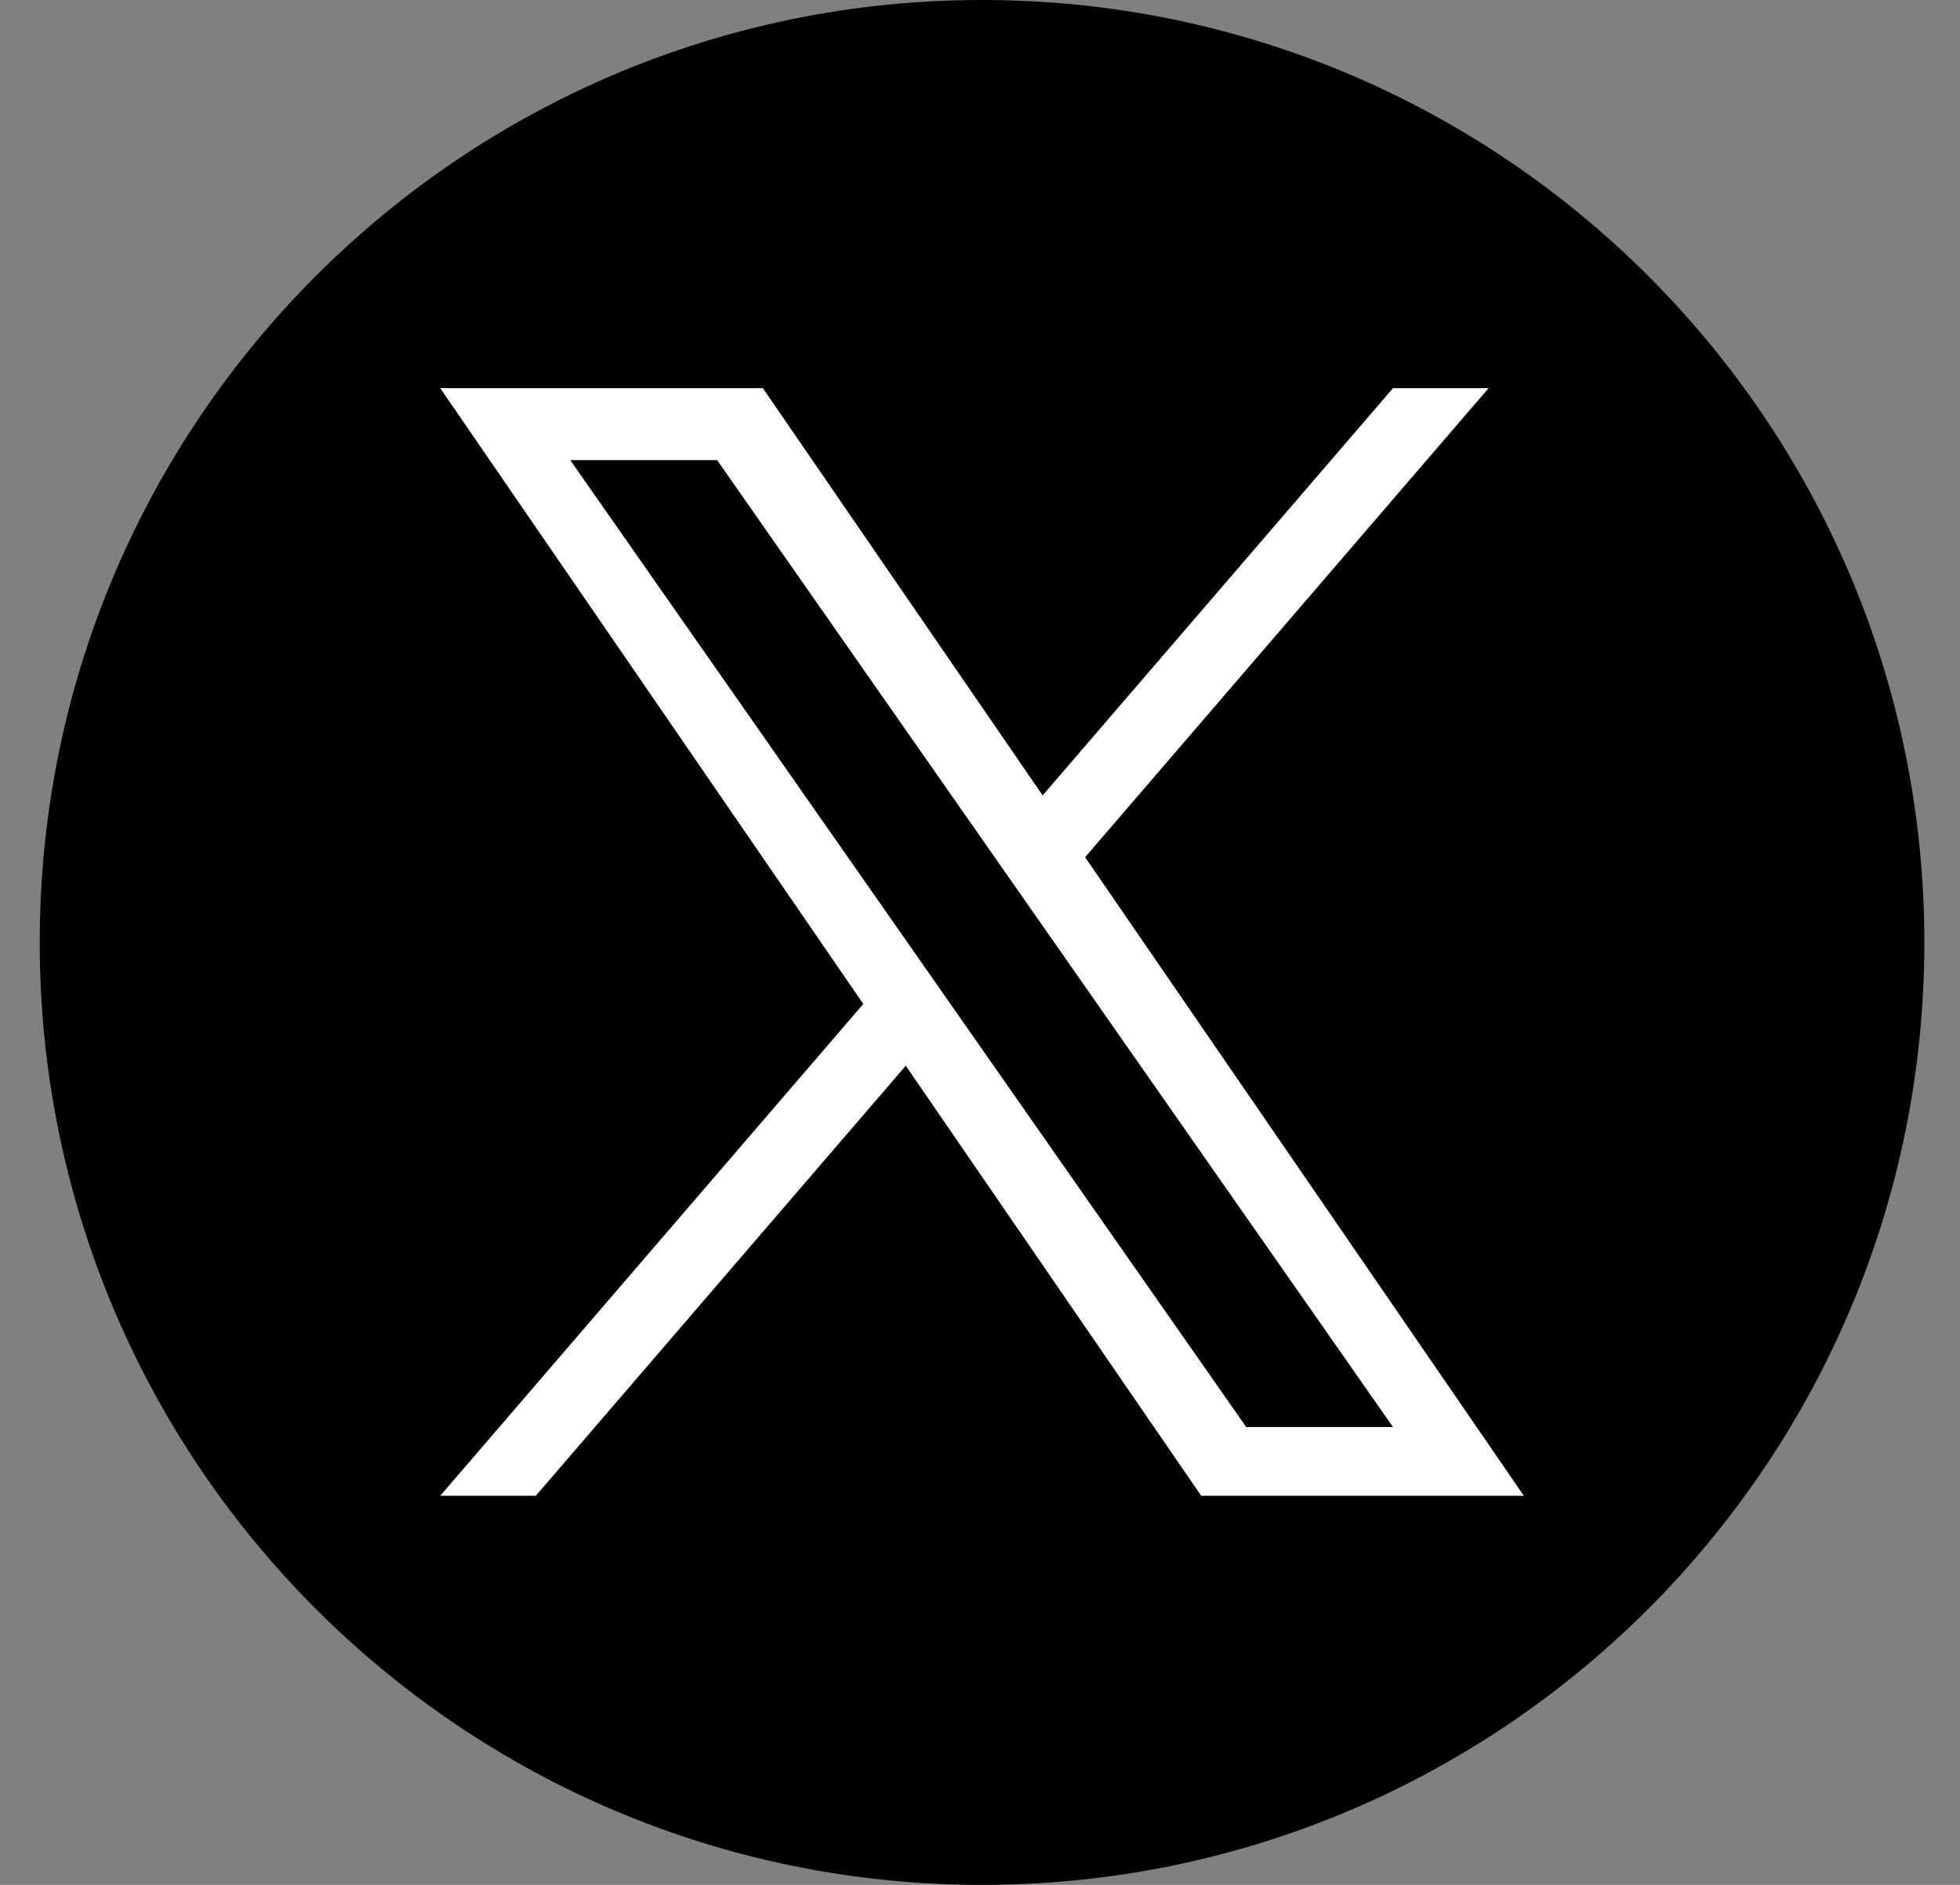 <svg width="26" height="25" viewBox="0 0 26 25" fill="none" xmlns="http://www.w3.org/2000/svg">
<rect x="0" y="0" width="26" height="25" fill="#808080" stroke="none"/>
<g clip-path="url(#clip0_1_127)">
<path d="M13.027 0C6.124 0 0.527 5.597 0.527 12.5C0.527 19.403 6.124 25 13.027 25C19.93 25 25.527 19.403 25.527 12.5C25.527 5.597 19.93 0 13.027 0Z" fill="black"/>
<path d="M14.395 11.369L19.746 5.149H18.478L13.831 10.55L10.12 5.149H5.84L11.452 13.316L5.84 19.839H7.108L12.015 14.135L15.934 19.839H20.214L14.394 11.369H14.395ZM7.565 6.103H9.513L18.478 18.927H16.531L7.565 6.103Z" fill="white"/>
</g>
<defs>
<clipPath id="clip0_1_127">
<rect width="25" height="25" fill="white" transform="translate(0.527)"/>
</clipPath>
</defs>
</svg>
